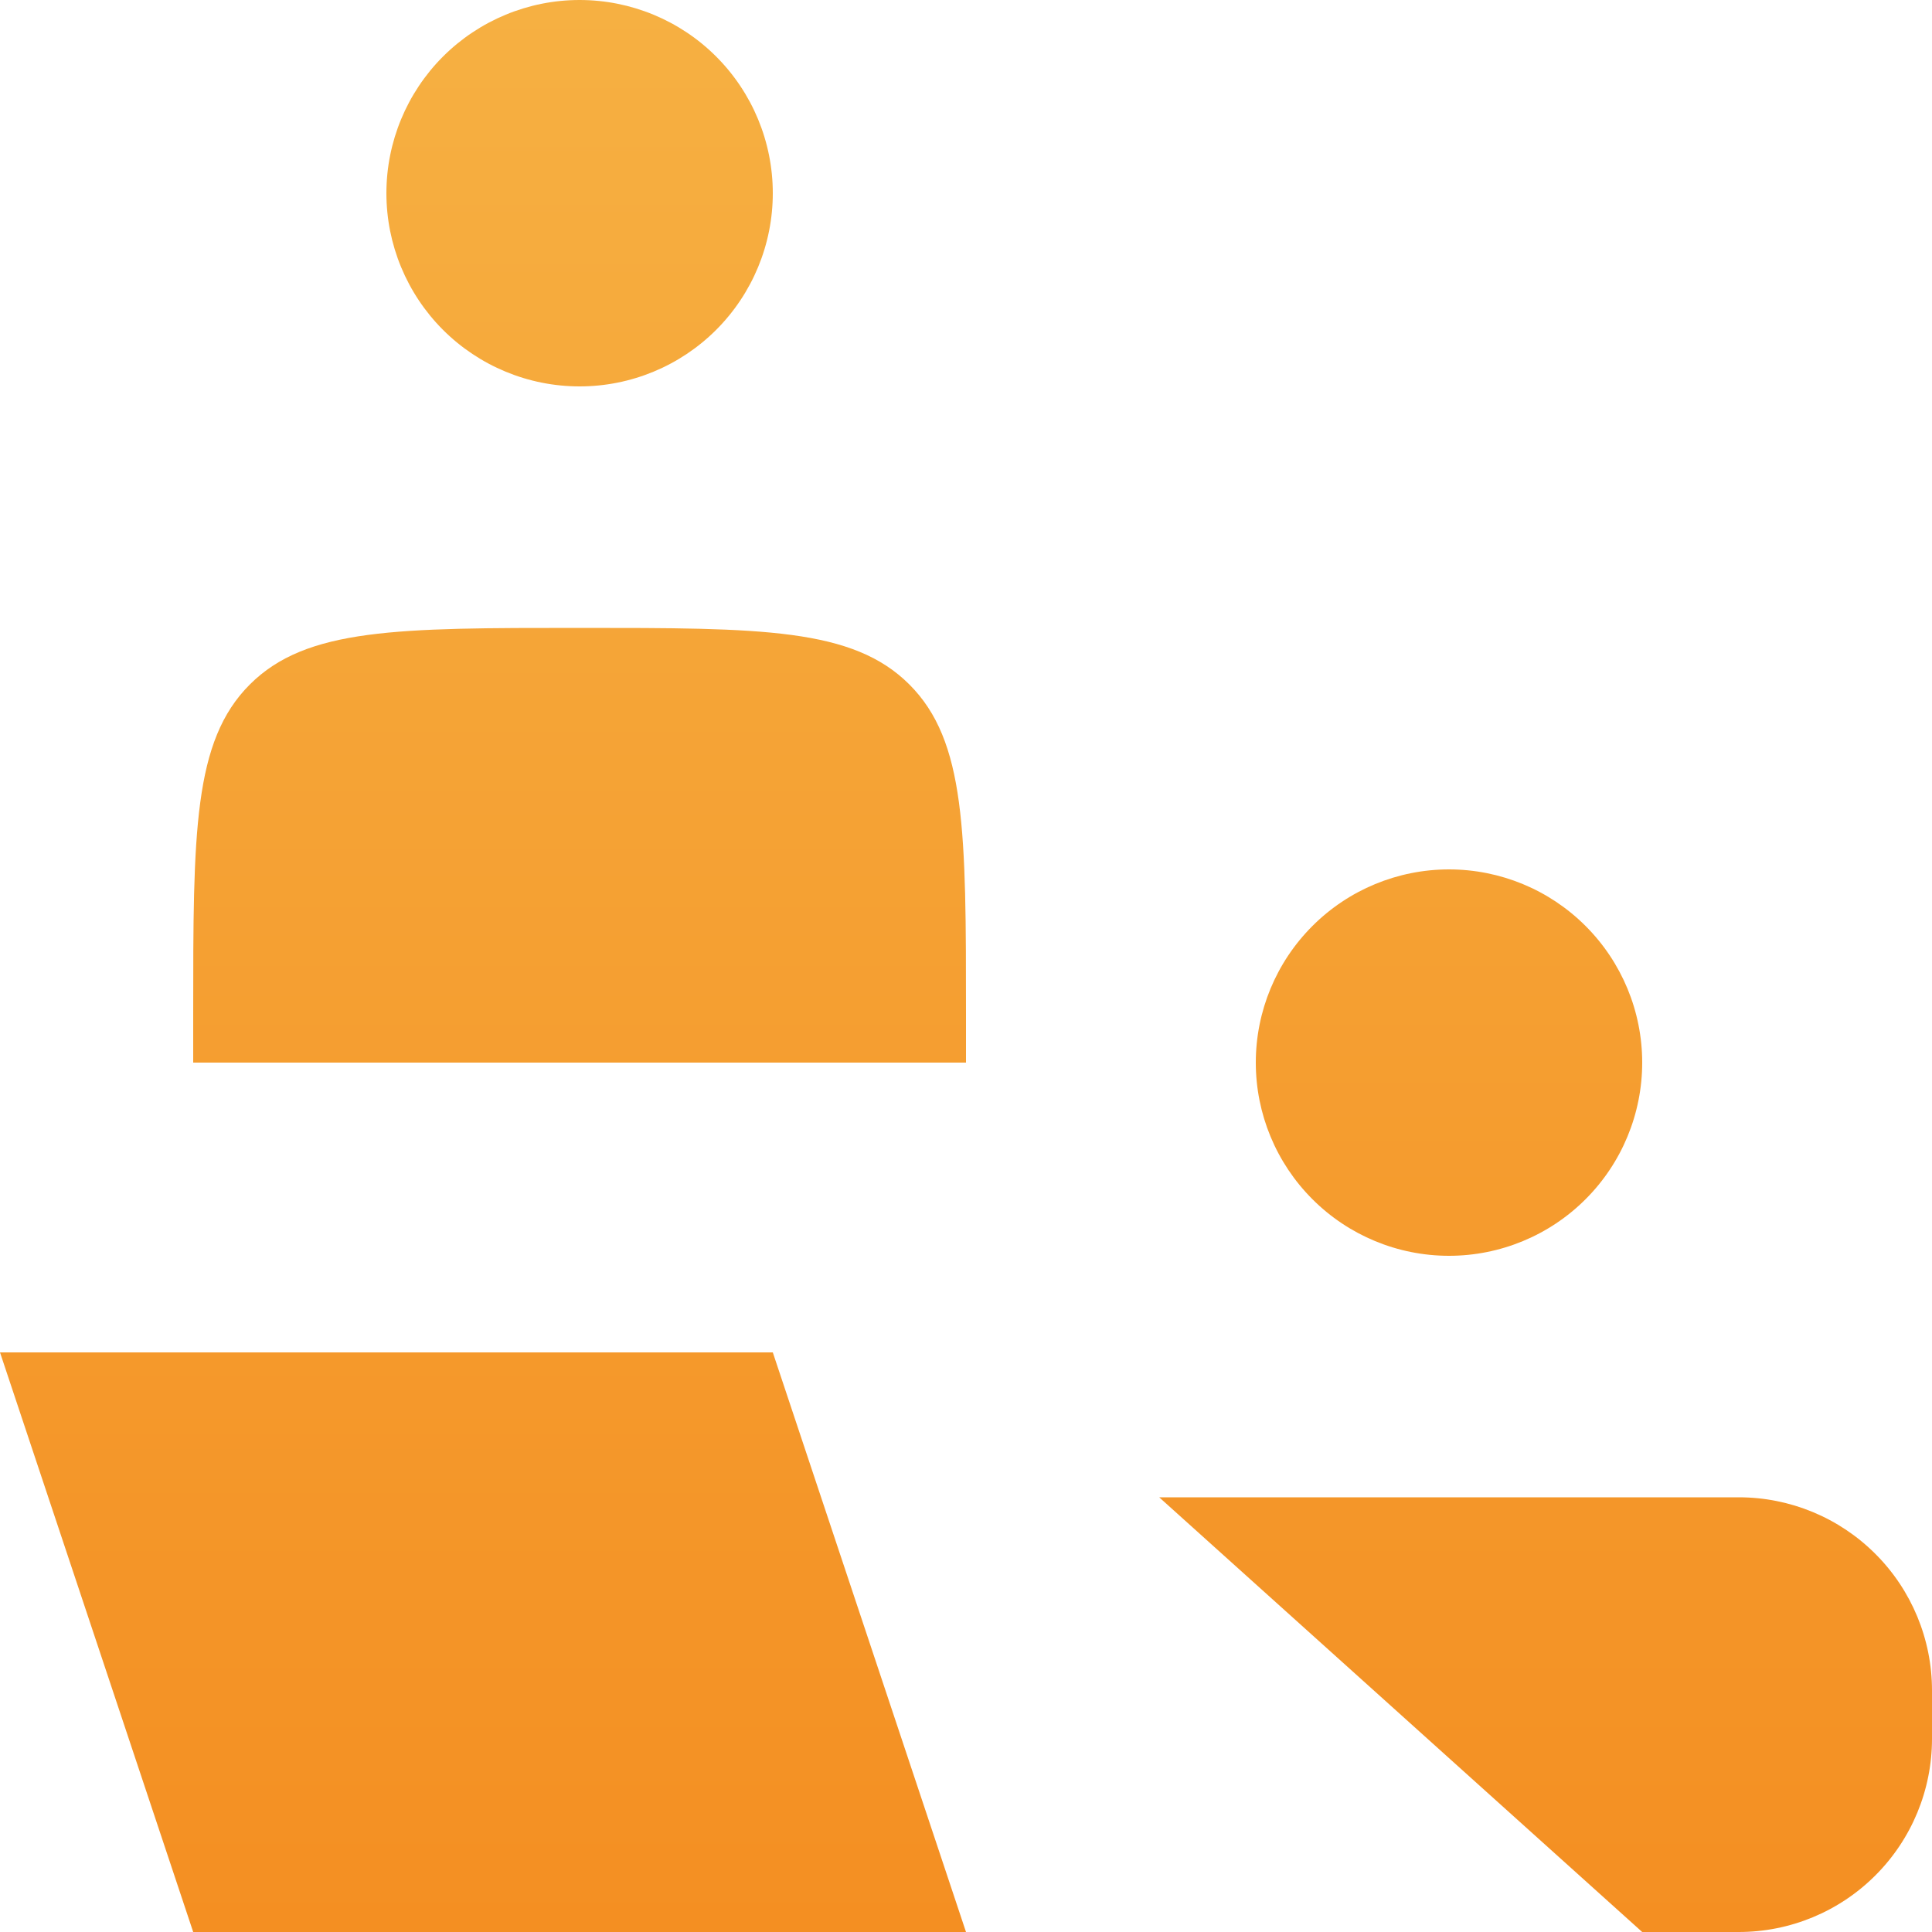 <svg width="50" height="50" viewBox="0 0 50 50" fill="none" xmlns="http://www.w3.org/2000/svg">
<path d="M25 50L20 35H0L5 50H25ZM25 50H35ZM25 27.5V26.25C25 21.535 25 19.18 23.535 17.715C22.07 16.25 19.715 16.25 15 16.25C10.285 16.25 7.93 16.25 6.465 17.715C5 19.18 5 21.535 5 26.25V27.5M42.5 27.5C42.5 28.826 41.973 30.098 41.035 31.035C40.098 31.973 38.826 32.5 37.5 32.5C36.174 32.5 34.902 31.973 33.965 31.035C33.027 30.098 32.5 28.826 32.5 27.5C32.5 26.174 33.027 24.902 33.965 23.965C34.902 23.027 36.174 22.5 37.5 22.5C38.826 22.5 40.098 23.027 41.035 23.965C41.973 24.902 42.5 26.174 42.5 27.5ZM20 5C20 6.326 19.473 7.598 18.535 8.536C17.598 9.473 16.326 10 15 10C13.674 10 12.402 9.473 11.464 8.536C10.527 7.598 10 6.326 10 5C10 3.674 10.527 2.402 11.464 1.464C12.402 0.527 13.674 0 15 0C16.326 0 17.598 0.527 18.535 1.464C19.473 2.402 20 3.674 20 5ZM30 38.75H45C46.326 38.75 47.598 39.277 48.535 40.215C49.473 41.152 50 42.424 50 43.75V45C50 46.326 49.473 47.598 48.535 48.535C47.598 49.473 46.326 50 45 50H42.5" fill="url(#paint0_linear_8000_10311)"/>
<defs>
<linearGradient id="paint0_linear_8000_10311" x1="25" y1="0" x2="25" y2="50" gradientUnits="userSpaceOnUse">
<stop stop-color="#F6B042"/>
<stop offset="1" stop-color="#F48F22"/>
</linearGradient>
</defs>
</svg>
